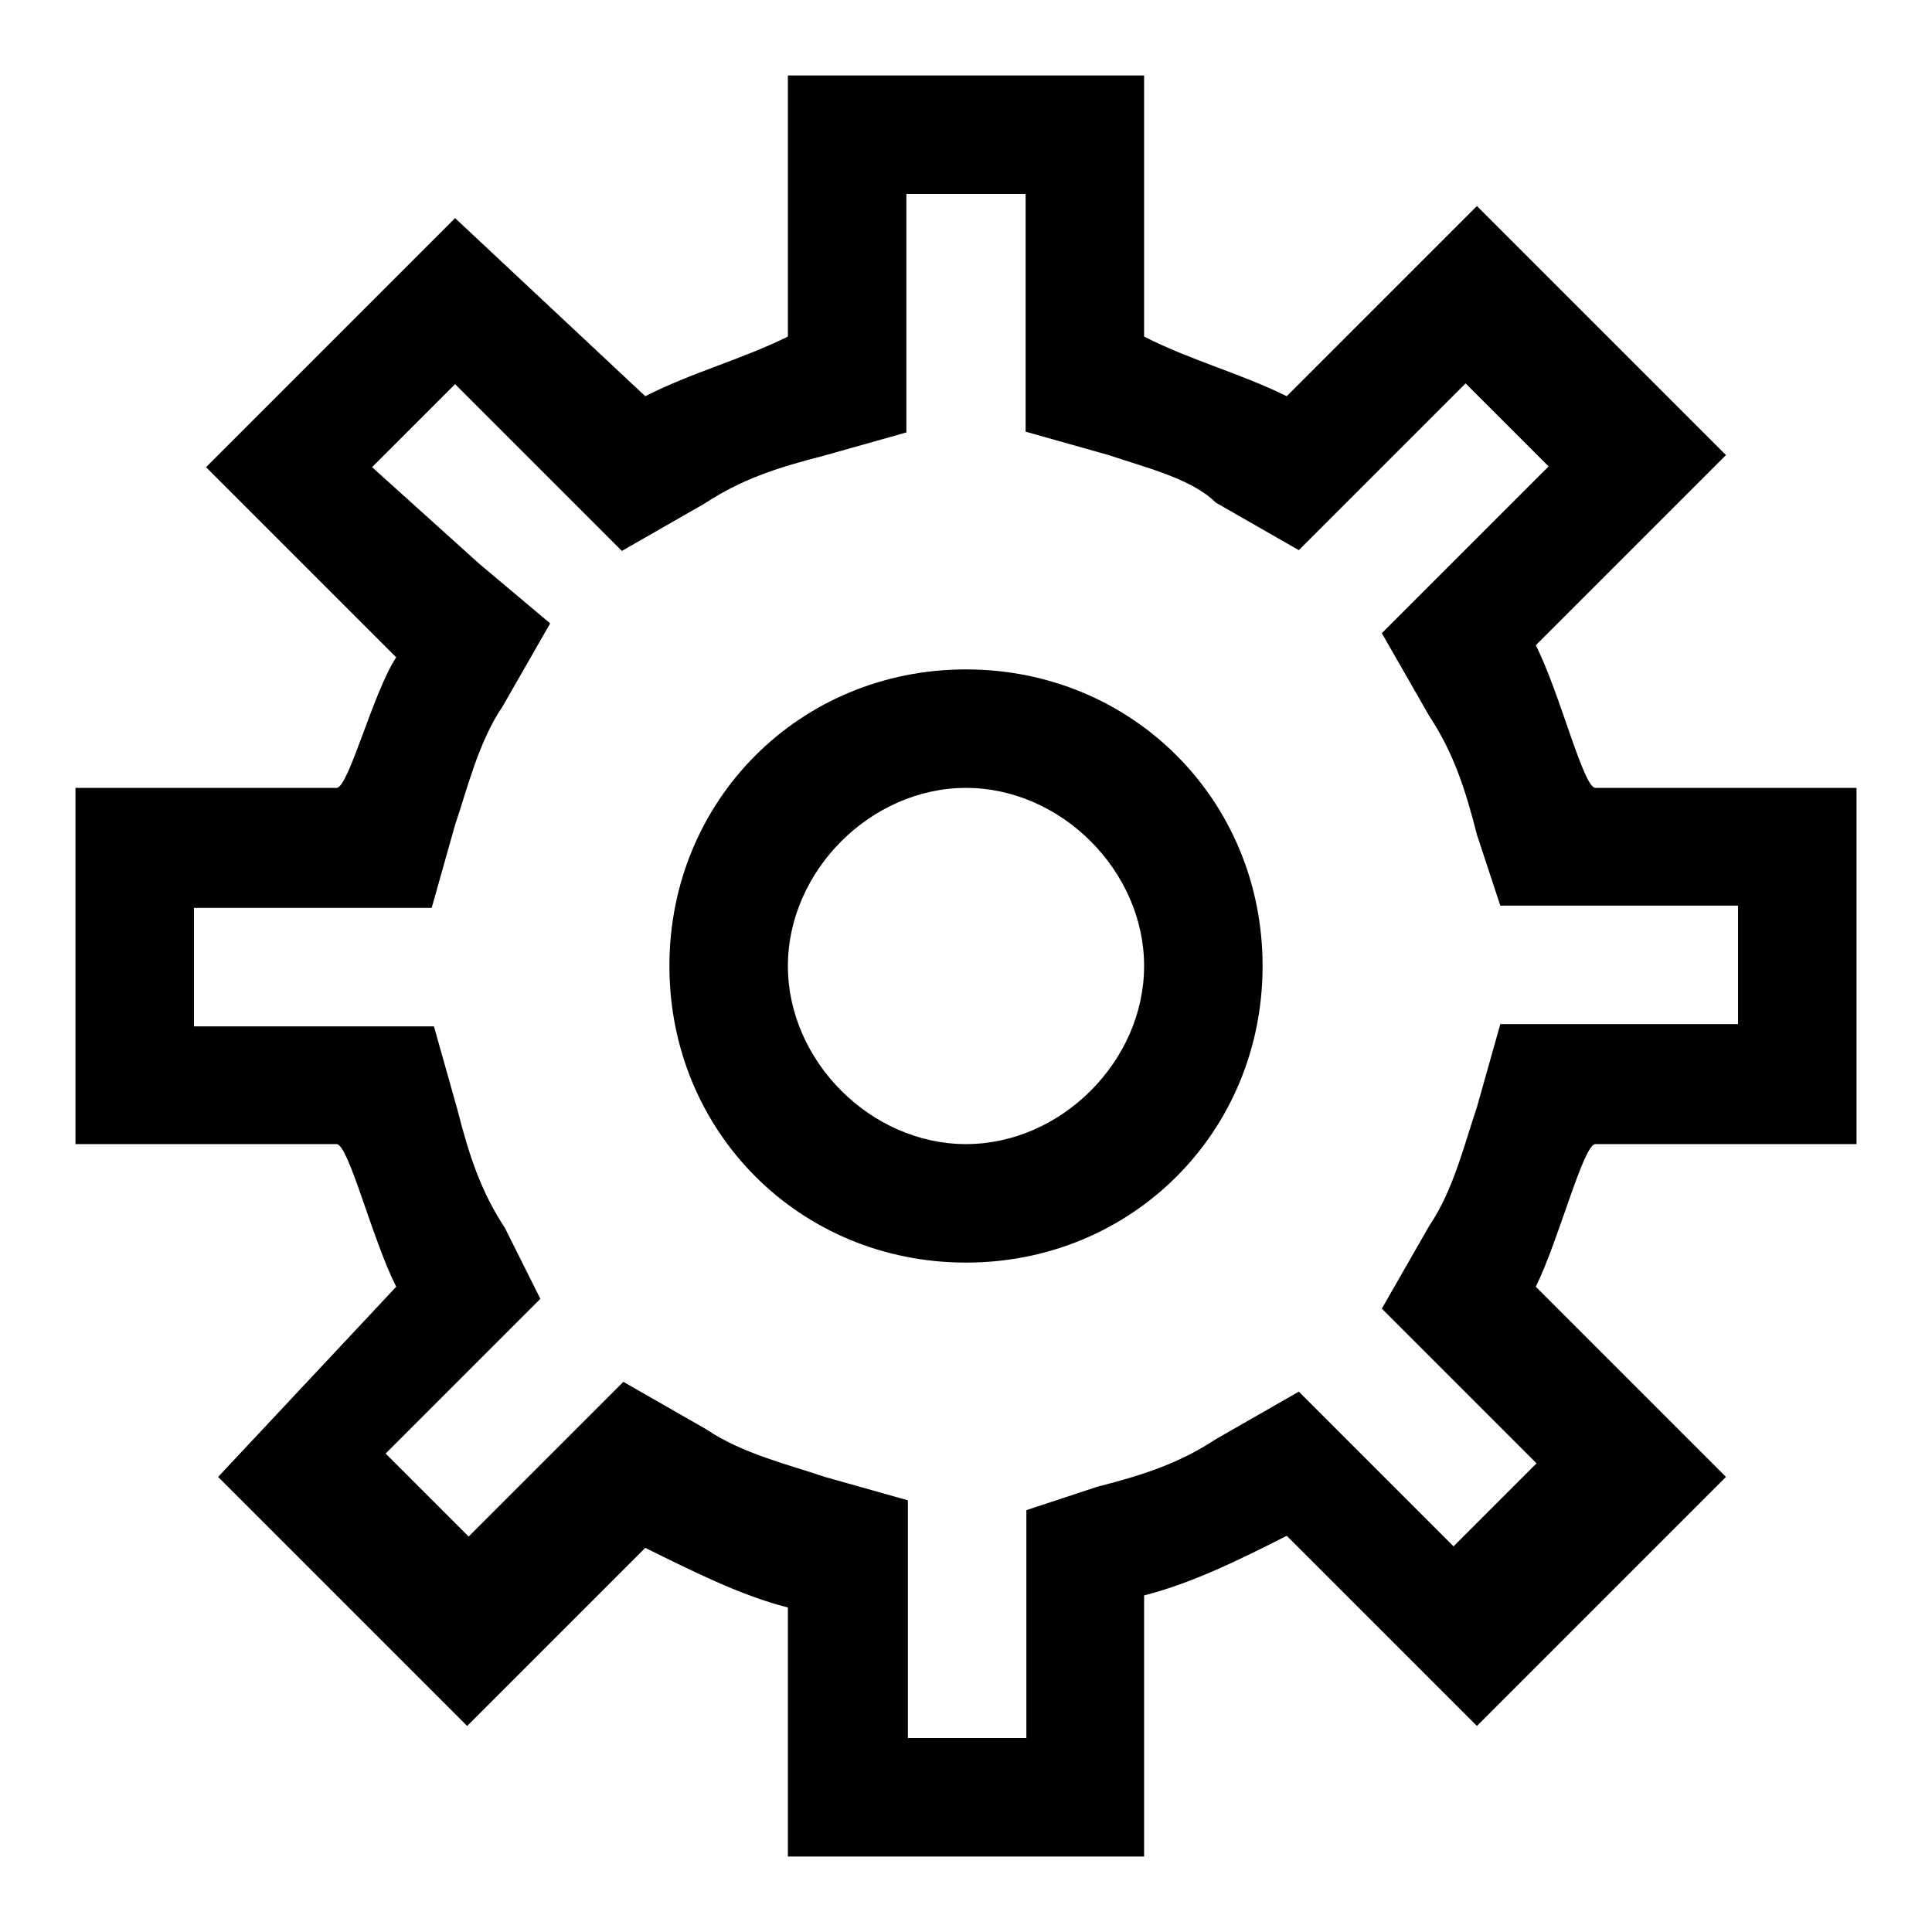 <?xml version="1.0" encoding="utf-8"?>
<!-- Svg Vector Icons : http://www.onlinewebfonts.com/icon -->
<!DOCTYPE svg PUBLIC "-//W3C//DTD SVG 1.1//EN" "http://www.w3.org/Graphics/SVG/1.1/DTD/svg11.dtd">
<svg version="1.1" xmlns="http://www.w3.org/2000/svg" xmlns:xlink="http://www.w3.org/1999/xlink" x="0px" y="0px" viewBox="0 0 256 256" enable-background="new 0 0 256 256" xml:space="preserve">
<g> <path fill="#000000" d="M135.9,25.7v18.9v12.6l11,3.1c4.7,1.6,11,3.1,14.2,6.3l11,6.3l7.9-7.9l14.2-14.2l11,11l-14.2,14.2l-7.9,7.9 l6.3,11c3.1,4.7,4.7,9.4,6.3,15.7l3.1,9.4h12.6h18.9v15.7h-18.9h-12.6l-3.1,11c-1.6,4.7-3.1,11-6.3,15.7l-6.3,11l7.9,7.9l12.6,12.6 l-11,11l-12.6-12.6l-7.9-7.9l-11,6.3c-4.7,3.1-9.4,4.7-15.7,6.3l-9.4,3.1V213v17.3h-15.7v-18.9v-12.6l-11-3.1 c-4.7-1.6-11-3.1-15.7-6.3l-11-6.3l-7.9,7.9l-12.6,12.6l-11-11l12.6-12.6l7.9-7.9l-4.7-9.4c-3.1-4.7-4.7-9.4-6.3-15.7l-3.1-11H44.6 H25.7v-15.7h18.9h12.6l3.1-11c1.6-4.7,3.1-11,6.3-15.7l6.3-11l-9.4-7.9L49.3,61.9l11-11l14.2,14.2l7.9,7.9l11-6.3 c4.7-3.1,9.4-4.7,15.7-6.3l11-3.1V44.6V25.7H135.9 M151.6,10h-47.2v34.6c-6.3,3.1-12.6,4.7-18.9,7.9L60.3,28.9l-33,33l25.2,25.2 c-3.1,4.7-6.3,17.3-7.9,17.3H10v47.2h34.6c1.6,0,4.7,12.6,7.9,18.9l-23.6,25.2l33,33l23.6-23.6c6.3,3.1,12.6,6.3,18.9,7.9v33h47.2 v-34.6c6.3-1.6,12.6-4.7,18.9-7.9l25.2,25.2l33-33l-25.2-25.2c3.1-6.3,6.3-18.9,7.9-18.9H246v-47.2h-34.6c-1.6,0-4.7-12.6-7.9-18.9 l25.2-25.2l-33-33l-25.2,25.2c-6.3-3.1-12.6-4.7-18.9-7.9V10L151.6,10z M128,104.4c12.6,0,23.6,11,23.6,23.6 c0,12.6-11,23.6-23.6,23.6c-12.6,0-23.6-11-23.6-23.6C104.4,115.4,115.4,104.4,128,104.4 M128,88.7c-22,0-39.3,17.3-39.3,39.3 c0,22,17.3,39.3,39.3,39.3c22,0,39.3-17.3,39.3-39.3C167.3,106,150,88.7,128,88.7L128,88.7z"/></g>
</svg>